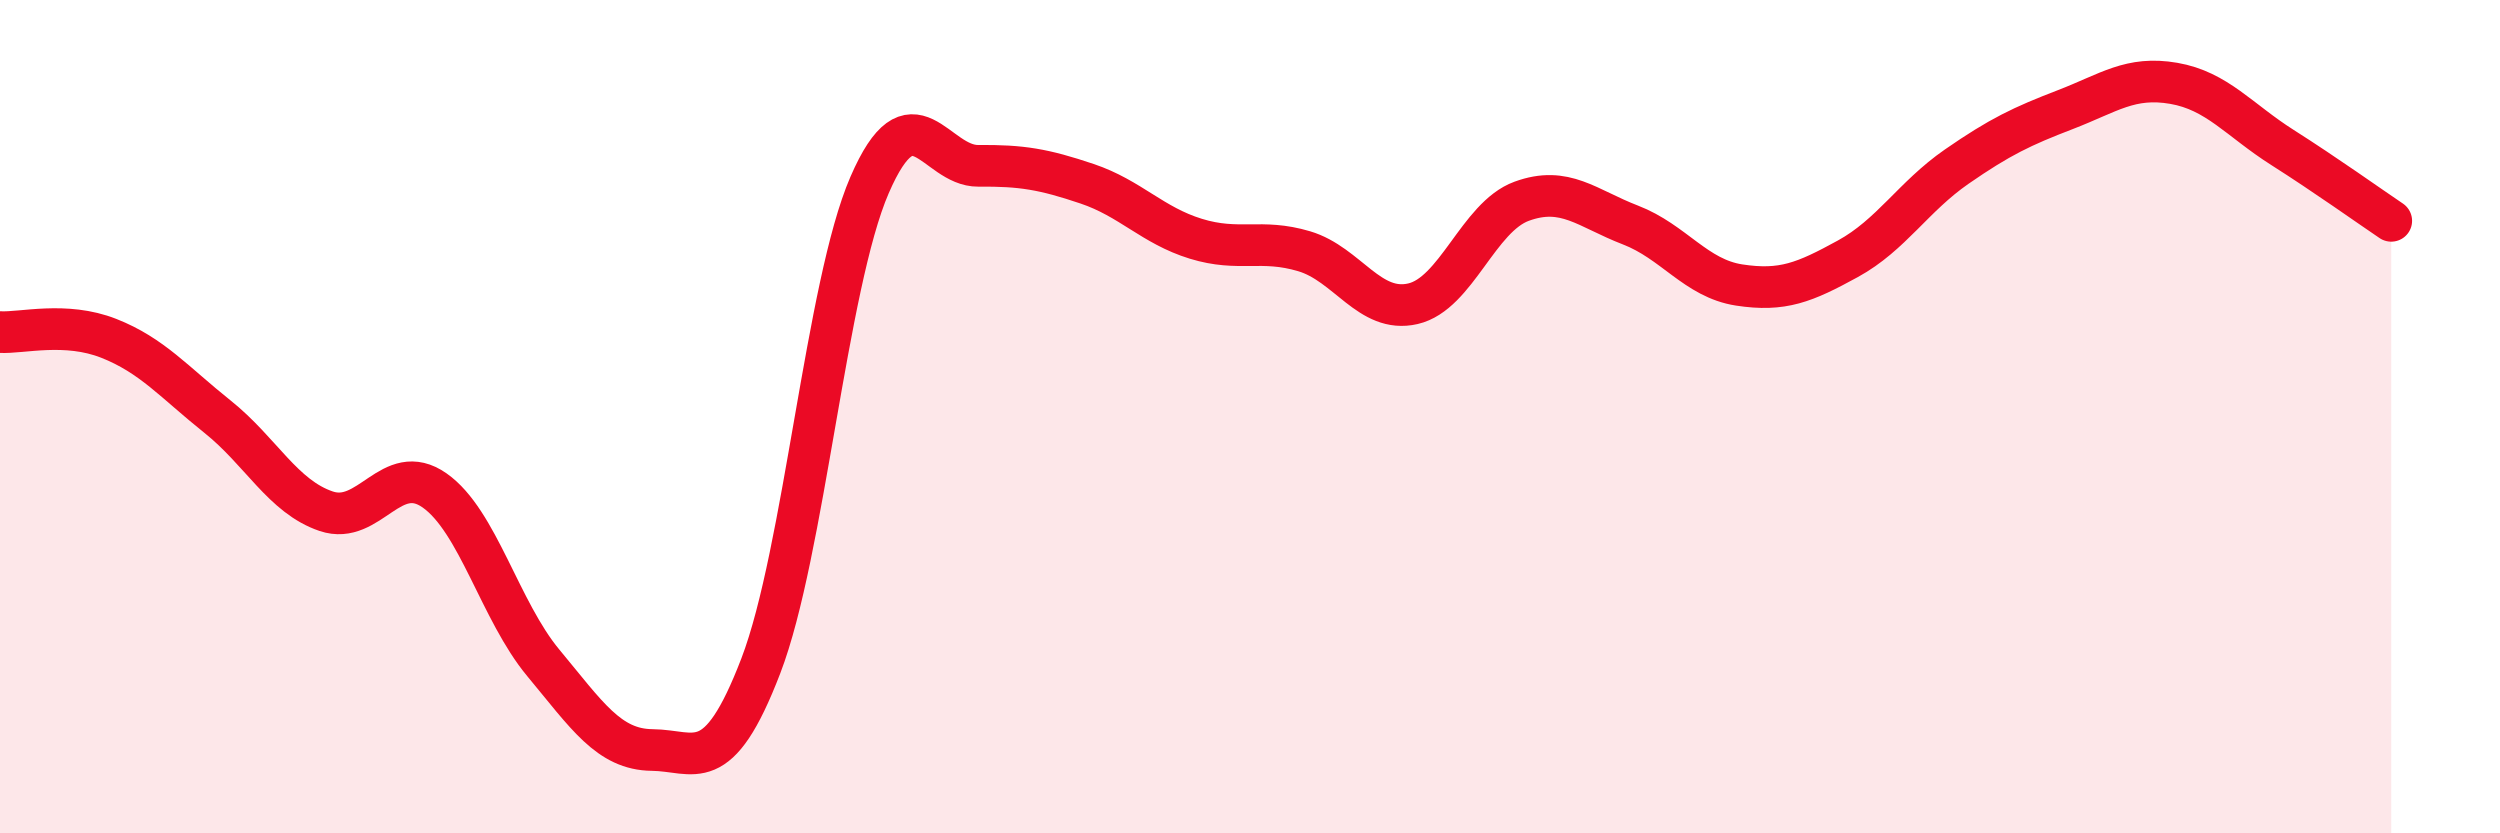 
    <svg width="60" height="20" viewBox="0 0 60 20" xmlns="http://www.w3.org/2000/svg">
      <path
        d="M 0,7.97 C 0.52,8 1.57,7.71 2.61,8.12 C 3.65,8.53 4.18,9.17 5.22,10 C 6.26,10.83 6.79,11.92 7.83,12.27 C 8.87,12.62 9.39,11.04 10.43,11.77 C 11.47,12.5 12,14.66 13.04,15.91 C 14.08,17.16 14.61,17.99 15.65,18 C 16.69,18.01 17.22,18.69 18.26,15.98 C 19.3,13.27 19.83,6.84 20.87,4.44 C 21.91,2.04 22.44,3.99 23.48,3.98 C 24.52,3.97 25.05,4.06 26.09,4.41 C 27.13,4.76 27.66,5.41 28.7,5.73 C 29.74,6.05 30.26,5.72 31.3,6.03 C 32.34,6.34 32.87,7.53 33.91,7.29 C 34.95,7.05 35.48,5.21 36.52,4.83 C 37.56,4.45 38.09,5 39.13,5.4 C 40.17,5.8 40.7,6.68 41.74,6.84 C 42.78,7 43.31,6.78 44.35,6.21 C 45.39,5.64 45.92,4.72 46.96,4 C 48,3.28 48.53,3.03 49.57,2.63 C 50.61,2.23 51.13,1.82 52.17,2 C 53.21,2.18 53.74,2.88 54.78,3.54 C 55.82,4.2 56.87,4.95 57.39,5.3L57.39 20L0 20Z"
        fill="#EB0A25"
        opacity="0.1"
        stroke-linecap="round"
        stroke-linejoin="round"
      />
      <path
        d="M 0,7.97 C 0.52,8 1.57,7.71 2.61,8.12 C 3.65,8.53 4.18,9.17 5.22,10 C 6.26,10.83 6.79,11.92 7.83,12.27 C 8.87,12.62 9.39,11.04 10.43,11.77 C 11.47,12.5 12,14.66 13.04,15.91 C 14.08,17.16 14.61,17.99 15.65,18 C 16.69,18.01 17.22,18.69 18.26,15.98 C 19.3,13.27 19.83,6.84 20.87,4.44 C 21.91,2.04 22.44,3.99 23.48,3.98 C 24.52,3.97 25.05,4.06 26.09,4.41 C 27.13,4.76 27.66,5.41 28.7,5.73 C 29.74,6.05 30.26,5.72 31.3,6.03 C 32.34,6.34 32.87,7.53 33.91,7.29 C 34.95,7.05 35.48,5.21 36.52,4.83 C 37.56,4.45 38.09,5 39.13,5.4 C 40.17,5.8 40.7,6.68 41.74,6.84 C 42.78,7 43.31,6.78 44.35,6.21 C 45.39,5.64 45.92,4.72 46.96,4 C 48,3.28 48.53,3.03 49.57,2.63 C 50.61,2.23 51.13,1.82 52.17,2 C 53.21,2.18 53.74,2.88 54.78,3.54 C 55.82,4.2 56.87,4.95 57.39,5.3"
        stroke="#EB0A25"
        stroke-width="1"
        fill="none"
        stroke-linecap="round"
        stroke-linejoin="round"
      />
    </svg>
  